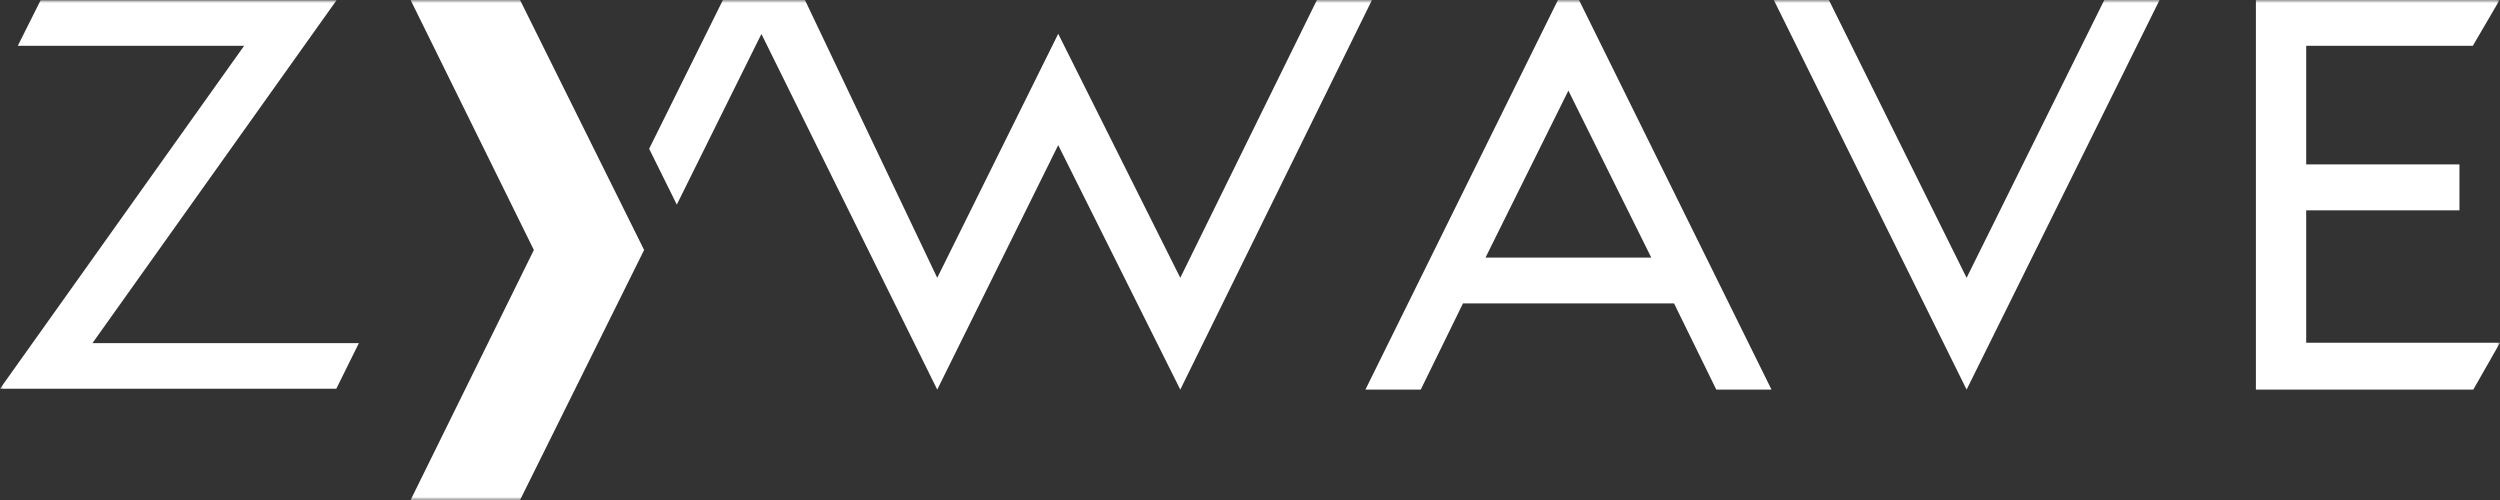 <?xml version="1.0" encoding="UTF-8"?>
<svg xmlns="http://www.w3.org/2000/svg" xmlns:xlink="http://www.w3.org/1999/xlink" width="400px" height="80px" viewBox="0 0 400 80" version="1.1">
  <rect x="0" y="0" width="400" height="80" fill="#333333" stroke="none"/>
  <title>Zywave,_Inc._Logo</title>
  <defs>
    <rect id="path-1" x="0" y="0" width="400.002" height="80"></rect>
    <rect id="path-3" x="0" y="0" width="400.002" height="80"></rect>
    <rect id="path-5" x="0" y="0" width="400.002" height="80"></rect>
    <rect id="path-7" x="0" y="0" width="400.002" height="80"></rect>
    <rect id="path-9" x="0" y="0" width="400.002" height="80"></rect>
    <rect id="path-11" x="0" y="0" width="400.002" height="80"></rect>
  </defs>
  <g id="Page-1" stroke="none" stroke-width="1" fill="none" fill-rule="evenodd">
    <g id="Zywave,_Inc._Logo">
      <g id="Clipped">
        <mask id="mask-2" fill="white">
          <use xlink:href="#path-1"></use>
        </mask>
        <g id="SVGID_1_"></g>
        <polyline id="Path" fill="#FFFFFF" fill-rule="nonzero" mask="url(#mask-2)" points="336.686 0.003 314.657 44.451 292.622 0.003 283.81 0.003 314.657 62.336 345.528 0.003 336.686 0.003"></polyline>
      </g>
      <g id="Clipped">
        <mask id="mask-4" fill="white">
          <use xlink:href="#path-3"></use>
        </mask>
        <g id="SVGID_1_"></g>
        <path d="M274.607,62.336 L283.441,62.336 L252.64,0.003 L249.269,0.003 L218.467,62.336 L227.32,62.336 L234.078,48.542 L267.846,48.542 L274.607,62.336 M237.68,41.215 L250.941,14.496 L264.203,41.215 L237.68,41.215 Z" id="Shape" fill="#FFFFFF" fill-rule="nonzero" mask="url(#mask-4)"></path>
      </g>
      <g id="Clipped">
        <mask id="mask-6" fill="white">
          <use xlink:href="#path-5"></use>
        </mask>
        <g id="SVGID_1_"></g>
        <polygon id="Path" fill="#FFFFFF" fill-rule="nonzero" mask="url(#mask-6)" points="393.511 33.654 393.511 26.303 368.991 26.303 368.991 7.324 395.656 7.324 399.935 0.003 360.944 0.003 360.944 62.336 395.727 62.336 400.005 54.833 368.991 54.833 368.991 33.654"></polygon>
      </g>
      <g id="Clipped">
        <mask id="mask-8" fill="white">
          <use xlink:href="#path-7"></use>
        </mask>
        <g id="SVGID_1_"></g>
        <polyline id="Path" fill="#FFFFFF" fill-rule="nonzero" mask="url(#mask-8)" points="210.703 0.003 188.845 44.45 169.315 5.408 149.957 44.45 128.792 0.003 115.665 0.003 103.864 23.803 108.288 32.738 121.825 5.435 149.957 62.336 169.315 23.222 188.845 62.336 219.515 0.003 210.703 0.003"></polyline>
      </g>
      <g id="Clipped">
        <mask id="mask-10" fill="white">
          <use xlink:href="#path-9"></use>
        </mask>
        <g id="SVGID_1_"></g>
        <polyline id="Path" fill="#FFFFFF" fill-rule="nonzero" mask="url(#mask-10)" points="14.792 54.9 53.853 0.029 6.503 0.029 2.848 7.329 39.061 7.329 0 62.2 53.807 62.2 57.42 54.9 14.792 54.9"></polyline>
      </g>
      <g id="Clipped">
        <mask id="mask-12" fill="white">
          <use xlink:href="#path-11"></use>
        </mask>
        <g id="SVGID_1_"></g>
        <polyline id="Path" fill="#FFFFFF" fill-rule="nonzero" mask="url(#mask-12)" points="83.209 0.003 65.697 0.003 85.419 39.999 65.697 80 83.209 80 103.058 39.999 83.209 0.003"></polyline>
      </g>
    </g>
  </g>
</svg>
